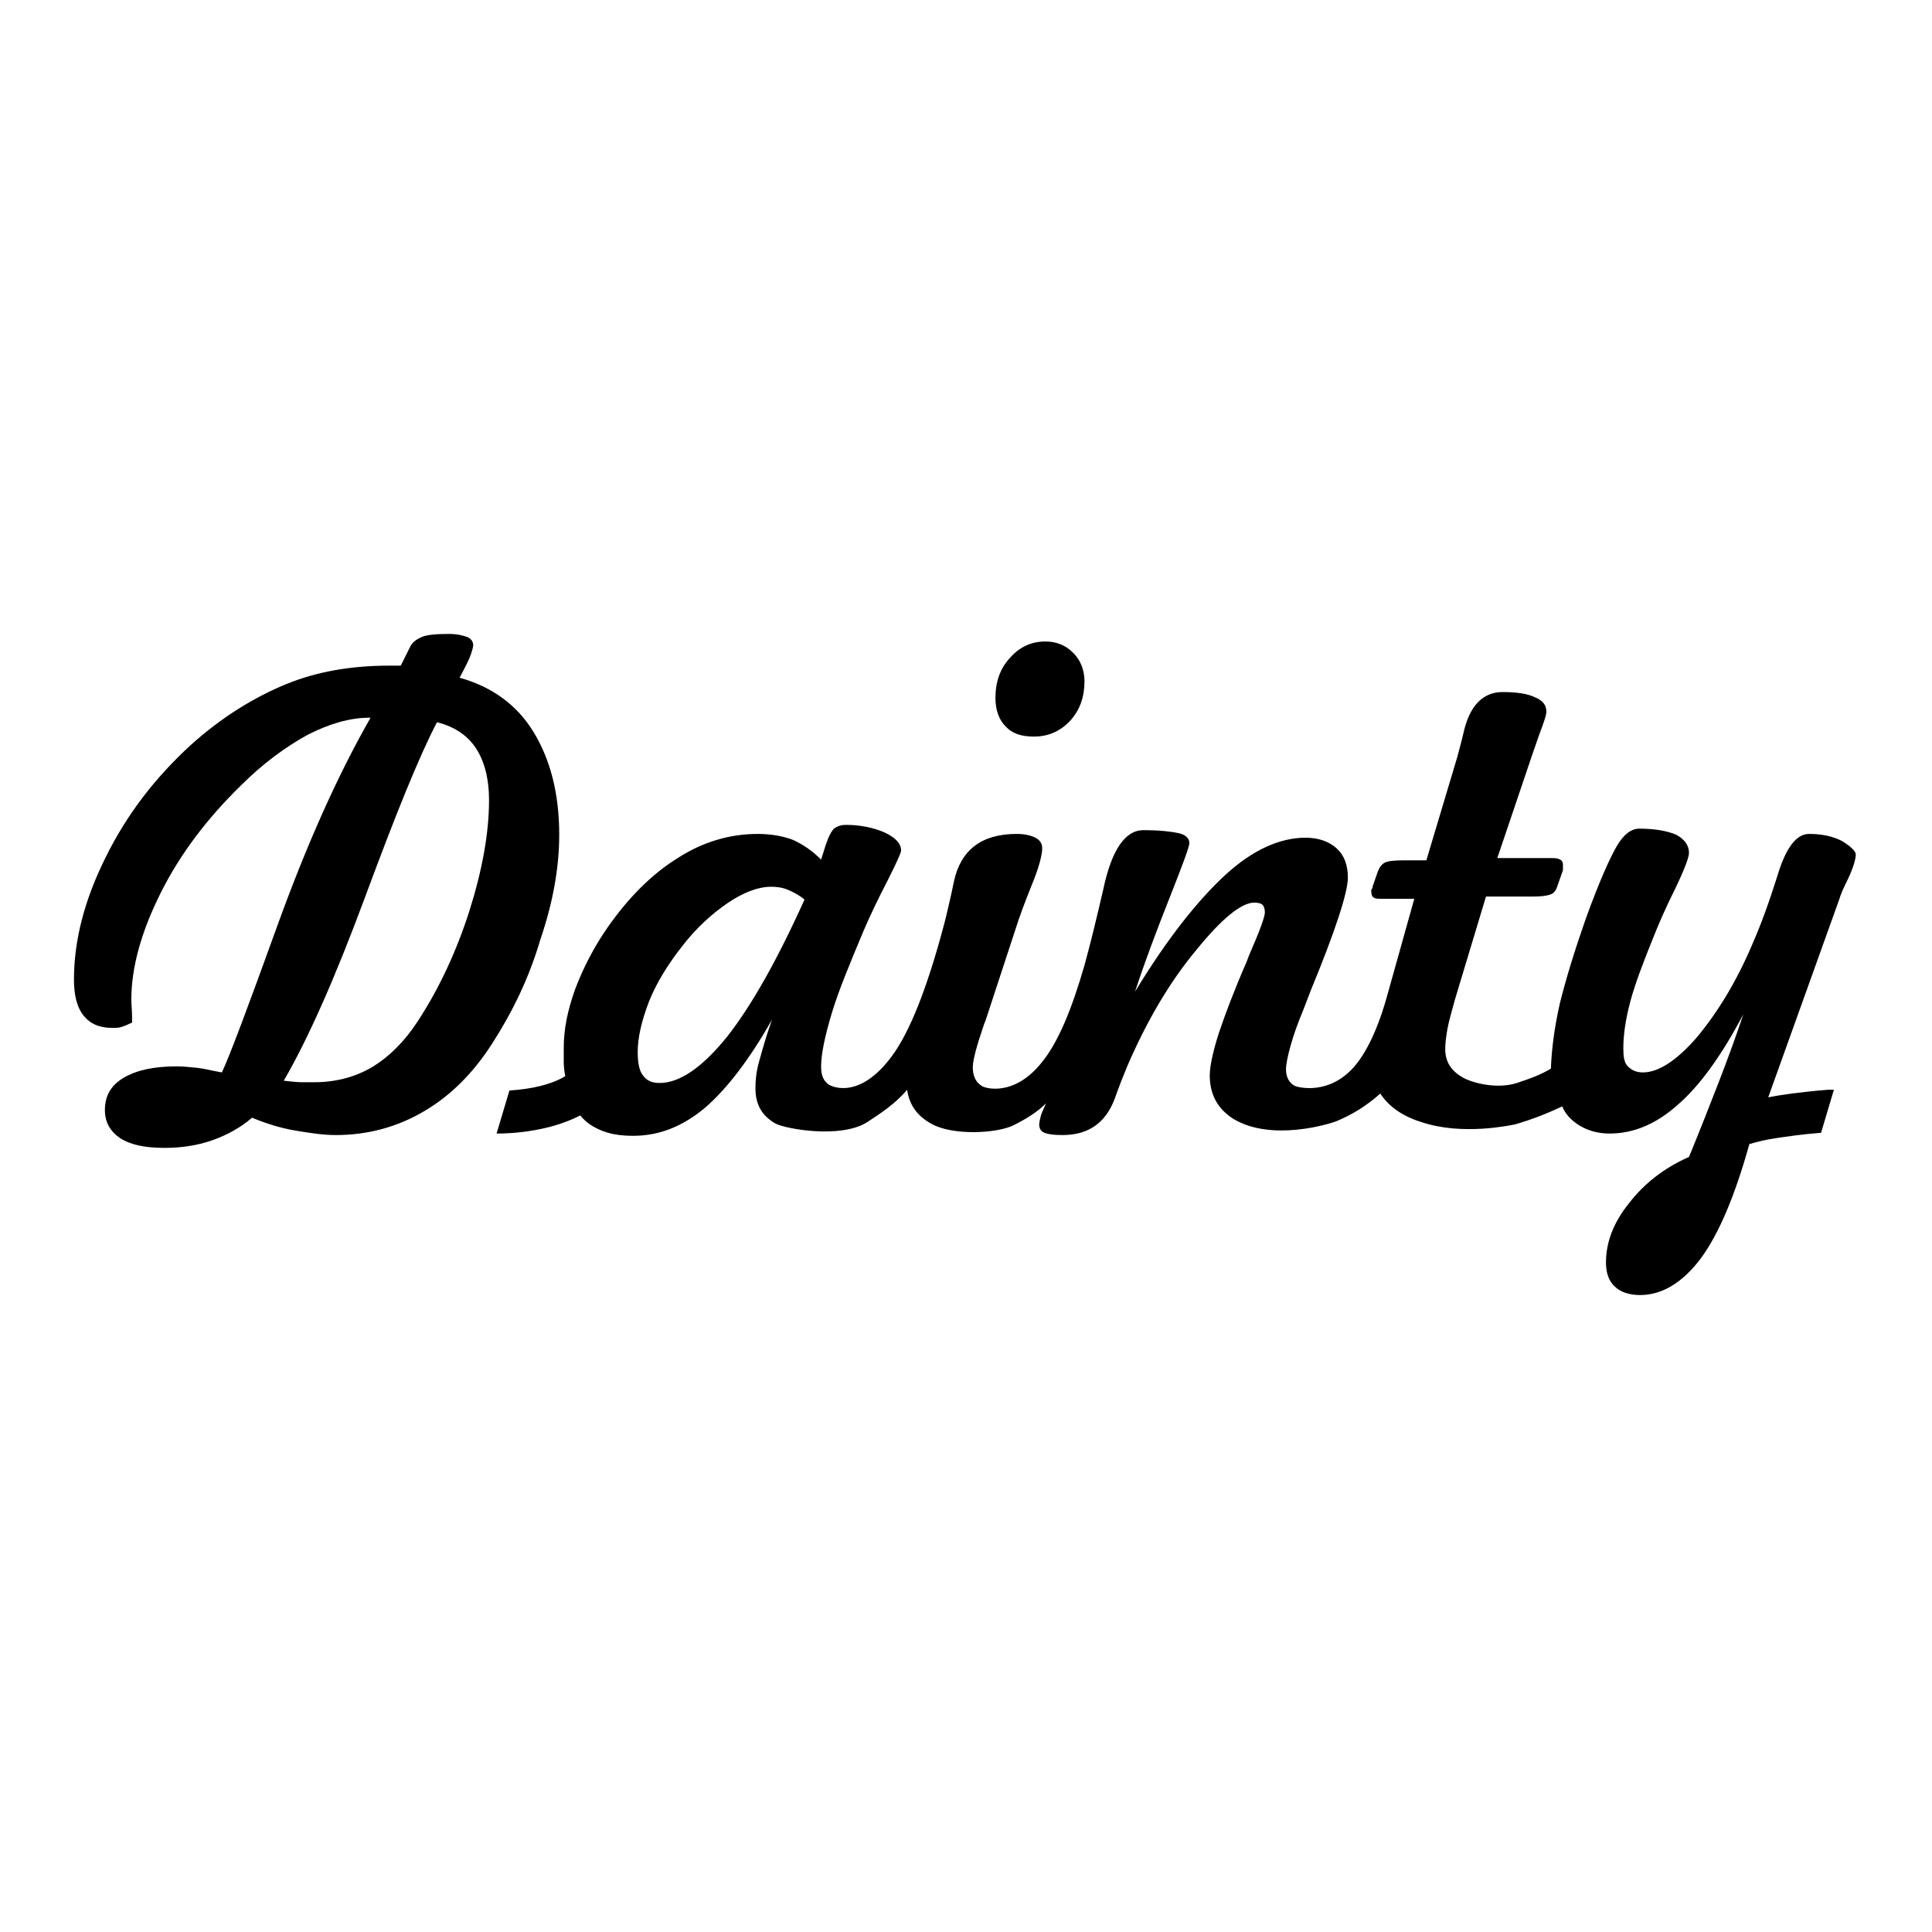 <?xml version="1.0" encoding="utf-8"?>
<!-- Svg Vector Icons : http://www.onlinewebfonts.com/icon -->
<!DOCTYPE svg PUBLIC "-//W3C//DTD SVG 1.1//EN" "http://www.w3.org/Graphics/SVG/1.1/DTD/svg11.dtd">
<svg version="1.1" xmlns="http://www.w3.org/2000/svg" xmlns:xlink="http://www.w3.org/1999/xlink" x="0px" y="0px" viewBox="0 0 256 256" enable-background="new 0 0 256 256" xml:space="preserve">
<g><g><path fill="#000000" d="M74.1,110.6c0-5.5-1.2-10-3.4-13.6c-2.2-3.6-5.5-6-9.8-7.2c0.8-1.5,1.3-2.5,1.5-3.1c0.2-0.6,0.3-1,0.3-1.2c0-0.5-0.3-0.9-0.8-1.1c-0.6-0.2-1.3-0.4-2.4-0.4c-1.7,0-2.9,0.1-3.6,0.4c-0.7,0.3-1.3,0.7-1.6,1.4l-1.2,2.4h-1.5c-5.1,0-9.7,0.8-13.8,2.5c-4.1,1.7-8.4,4.3-12.5,8c-4.7,4.3-8.5,9.2-11.3,14.9c-2.8,5.6-4.2,11-4.2,16.2c0,2.1,0.4,3.7,1.3,4.8c0.9,1.1,2.1,1.6,3.8,1.6c0.5,0,1,0,1.4-0.2c0.4-0.1,0.7-0.3,1.2-0.5c0-0.1,0-0.3,0-0.5c0-1.2-0.1-1.9-0.1-2.5c0-4.3,1.3-9,3.9-14.2c2.6-5.2,6.2-9.9,10.6-14.2c2.9-2.9,5.9-5.1,8.8-6.7c2.9-1.5,5.7-2.3,8.2-2.3h0.2c-4.4,7.7-8.5,16.9-12.4,27.7c-3.9,10.8-6.3,17.2-7.3,19.3c-1.2-0.2-2.3-0.5-3.2-0.6c-1-0.1-1.9-0.2-2.8-0.2c-3,0-5.3,0.5-7,1.5c-1.7,1-2.5,2.4-2.5,4.3c0,1.6,0.7,2.8,2,3.7c1.4,0.9,3.3,1.3,5.9,1.3c2.2,0,4.3-0.3,6.3-1c2-0.7,3.8-1.7,5.3-3c1.9,0.8,3.9,1.4,5.7,1.7c1.8,0.3,3.6,0.6,5.4,0.6c4.1,0,8-1,11.6-3.1c3.6-2.1,6.6-5.1,9.1-9c2.7-4.2,4.9-8.7,6.4-13.8C73.3,119.5,74.1,114.9,74.1,110.6z M62.2,120.7c-1.7,5.3-4,10.3-6.9,14.7c-1.7,2.6-3.7,4.6-6,6c-2.2,1.3-4.8,2-7.6,2c-0.5,0-1,0-1.7,0c-0.7,0-1.5-0.1-2.4-0.2c3.2-5.5,6.8-13.6,10.8-24.4c4-10.8,7.1-18.5,9.5-23.1c2.4,0.6,4.1,1.8,5.2,3.5c1.1,1.7,1.7,4,1.7,6.8C64.8,110.4,63.9,115.3,62.2,120.7z"/><path fill="#000000" d="M137,97.6c1.9,0,3.5-0.7,4.8-2.1c1.3-1.4,1.9-3.2,1.9-5.2c0-1.5-0.5-2.8-1.5-3.8c-1-1-2.2-1.5-3.7-1.5c-1.8,0-3.4,0.7-4.7,2.2c-1.3,1.4-1.9,3.2-1.9,5.3c0,1.6,0.5,2.9,1.3,3.7C134.1,97.2,135.3,97.6,137,97.6z"/><path fill="#000000" d="M244,111.4c-1.2-0.6-2.6-0.9-4.3-0.9s-3.1,1.9-4.2,5.6c-1.1,3.5-2.2,6.5-3.3,9c-2.2,5.2-4.8,9.3-7.4,12.4c-2.7,3.1-5.1,4.6-7.1,4.6c-0.9,0-1.5-0.3-2-0.8c-0.5-0.5-0.6-1.3-0.6-2.4c0-1.8,0.3-3.8,0.9-6.1c0.6-2.3,1.7-5.2,3.2-8.9c0.6-1.5,1.5-3.6,2.8-6.2c1.2-2.5,1.8-4.1,1.8-4.7c0-1-0.6-1.8-1.7-2.4c-1.2-0.5-2.8-0.8-4.9-0.8c-1,0-2,0.7-2.9,2.2c-0.9,1.5-2.4,4.8-4.2,9.8c-1.5,4.3-2.6,7.9-3.4,11.1c-0.7,3.1-1.1,6-1.2,8.7c-1.5,0.9-3,1.4-4.5,1.9c-2.8,0.9-6.2-0.1-7.3-0.8c-1.5-0.9-2.2-2.1-2.2-3.7c0-0.7,0.1-1.6,0.3-2.7c0.2-1.1,0.6-2.4,1-3.9l4.1-13.6h6.2c1.1,0,1.9-0.1,2.4-0.3c0.5-0.2,0.7-0.6,0.9-1.2l0.7-2c0-0.1,0-0.2,0-0.3c0-0.1,0-0.2,0-0.4c0-0.3-0.1-0.6-0.4-0.7c-0.3-0.2-0.7-0.2-1.2-0.2h-7.1l4.8-14.2c0.2-0.5,0.4-1.2,0.7-2c0.6-1.6,1-2.7,1-3.2c0-0.9-0.5-1.5-1.5-1.9c-1-0.5-2.5-0.7-4.3-0.7c-2.6,0-4.4,1.8-5.2,5.5c-0.3,1.3-0.6,2.3-0.8,3.1L189,114h-3.1c-1.2,0-2,0.1-2.4,0.3c-0.4,0.2-0.7,0.6-0.9,1.1l-0.7,2c0,0.2-0.1,0.4-0.2,0.5c0,0,0,0.2,0,0.2c0,0.4,0.1,0.7,0.3,0.8c0.2,0.2,0.6,0.2,1.3,0.2h4.1l-3.5,12.5c-1.3,4.8-2.9,8-4.6,9.9c-3.3,3.6-7.2,2.6-7.7,2.4c-0.8-0.4-1.2-1.2-1.2-2.2c0-0.6,0.2-1.7,0.6-3.1c0.4-1.5,1-3.1,1.7-4.8l1-2.6c3.3-8,4.9-13,4.9-14.9c0-1.7-0.5-3-1.5-3.9c-1-0.9-2.4-1.4-4.1-1.4c-3.4,0-7,1.6-10.6,4.9c-3.6,3.3-7.7,8.4-12,15.5c1.3-4,2.9-8.2,4.6-12.5c1.7-4.3,2.6-6.7,2.6-7.2c0-0.6-0.5-1.1-1.4-1.3c-0.9-0.2-2.5-0.4-4.7-0.4c-2.4,0-4.2,2.6-5.3,7.8c-0.9,3.9-1.7,7.2-2.5,10.1c-1.7,5.9-3.5,10.2-5.6,12.8c-3.7,4.7-7.6,3.5-8,3.2c-0.8-0.5-1.2-1.3-1.2-2.5c0-0.9,0.5-2.8,1.5-5.7l0.2-0.5l4-12.2c0.4-1.3,1.1-3.2,2.1-5.7c1-2.4,1.4-4.1,1.4-4.9c0-0.6-0.3-1.1-0.9-1.4c-0.6-0.3-1.4-0.5-2.5-0.5c-4.6,0-7.4,2.1-8.3,6.3c-0.4,2-0.8,3.6-1.1,4.9c-2.1,8.1-4.3,14-6.6,17.5c-4.5,6.7-8.5,4.8-8.9,4.5c-0.7-0.5-1-1.2-1-2.4c0-1.6,0.5-4,1.4-7c0.9-3,2.4-6.6,4.2-10.9c0.9-2.1,2-4.4,3.2-6.7c1.2-2.4,1.8-3.7,1.8-4c0-0.9-0.7-1.7-2.2-2.4c-1.4-0.6-3.1-1-5.1-1c-0.7,0-1.2,0.2-1.6,0.5c-0.3,0.3-0.7,1-1.1,2.2l-0.6,1.9c-1.2-1.2-2.4-2-3.7-2.6c-1.3-0.5-2.9-0.8-4.7-0.8c-3.6,0-7.2,1-10.6,3.2c-3.4,2.1-6.5,5.2-9.3,9.2c-1.8,2.6-3.2,5.3-4.3,8.2c-1,2.8-1.5,5.3-1.5,7.7c0,0.7,0,1.4,0,2c0,0.6,0.1,1.3,0.2,1.8c-1,0.6-2.1,1-3.3,1.3c-1.2,0.3-2.6,0.5-4.1,0.6l-1.7,5.7c2.4,0,4.5-0.3,6.3-0.7c1.8-0.4,3.4-1,4.8-1.7c0.7,0.9,1.6,1.5,2.8,2c1.2,0.5,2.6,0.7,4.2,0.7c3.4,0,6.5-1.2,9.5-3.7c2.9-2.5,5.9-6.4,8.9-11.7c-0.8,2.2-1.3,4.1-1.7,5.5s-0.5,2.6-0.5,3.6c0,2.2,0.9,3.7,2.7,4.7c1.4,0.7,8.6,2,12.1-0.2c1.8-1.2,3.7-2.4,5.3-4.3c0.3,2.1,1.4,3.5,3.2,4.5c2.8,1.6,8.7,1.3,10.9,0.2c1.6-0.8,3.1-1.7,4.3-2.9c-0.3,0.7-0.6,1.3-0.7,1.7s-0.2,0.9-0.2,1.1c0,0.5,0.2,0.9,0.7,1.1c0.5,0.2,1.2,0.3,2.4,0.3c3.4,0,5.7-1.6,6.9-4.8c0.6-1.7,1.2-3.2,1.7-4.4c2.6-6,5.6-11.1,9.1-15.3c3.4-4.2,6-6.3,7.7-6.3c0.5,0,0.9,0.1,1.1,0.3c0.2,0.2,0.3,0.6,0.3,1c0,0.6-0.7,2.5-2.1,5.7l-0.3,0.8c-1.7,3.9-2.9,7.1-3.7,9.5c-0.8,2.5-1.2,4.4-1.2,5.6c0,2.6,1.1,4.5,3.2,5.8c5.1,3,12.7,0.6,13.5,0.3c2.2-0.9,4.1-2.1,5.9-3.7c1.1,1.7,2.9,3,5.5,3.8c5.4,1.8,11.7,0.4,12.3,0.3c2.1-0.6,4.2-1.4,6.3-2.4c0.4,1,1.2,1.9,2.4,2.6c1.2,0.7,2.5,1,3.9,1c3.2,0,6.2-1.3,9-3.8c2.9-2.5,5.8-6.5,8.7-12c-1,3-2.1,6-3.3,9.1c-1.2,3.1-2.5,6.4-3.9,9.8c-3.4,1.5-6,3.6-8,6.2c-2,2.5-3,5.1-3,7.8c0,1.4,0.4,2.5,1.2,3.2c0.7,0.7,1.9,1.1,3.3,1.1c3,0,5.7-1.7,8.1-4.9c2.4-3.3,4.5-8.3,6.4-15.1c1-0.3,2.2-0.6,3.6-0.8c1.4-0.2,3.3-0.5,5.9-0.7l1.7-5.7c-0.2,0-0.5,0-0.8,0c-3.7,0.3-6.4,0.7-7.9,1l9.4-26.2c0.2-0.7,0.6-1.6,1.2-2.8c0.7-1.5,1-2.6,1-3.2C245.9,112.8,245.2,112.1,244,111.4z M96.4,137.3c-3.3,4.1-6.3,6.2-9,6.2c-1,0-1.7-0.3-2.2-1c-0.5-0.6-0.7-1.7-0.7-3.1c0-1.9,0.5-4.1,1.5-6.7c1-2.5,2.5-4.9,4.3-7.2c1.9-2.5,4-4.4,6.2-5.9c2.1-1.4,4-2.1,5.7-2.1c0.7,0,1.5,0.1,2.2,0.4c0.7,0.3,1.5,0.7,2.2,1.3C103,127.2,99.6,133.2,96.4,137.3z"/></g></g>
</svg>